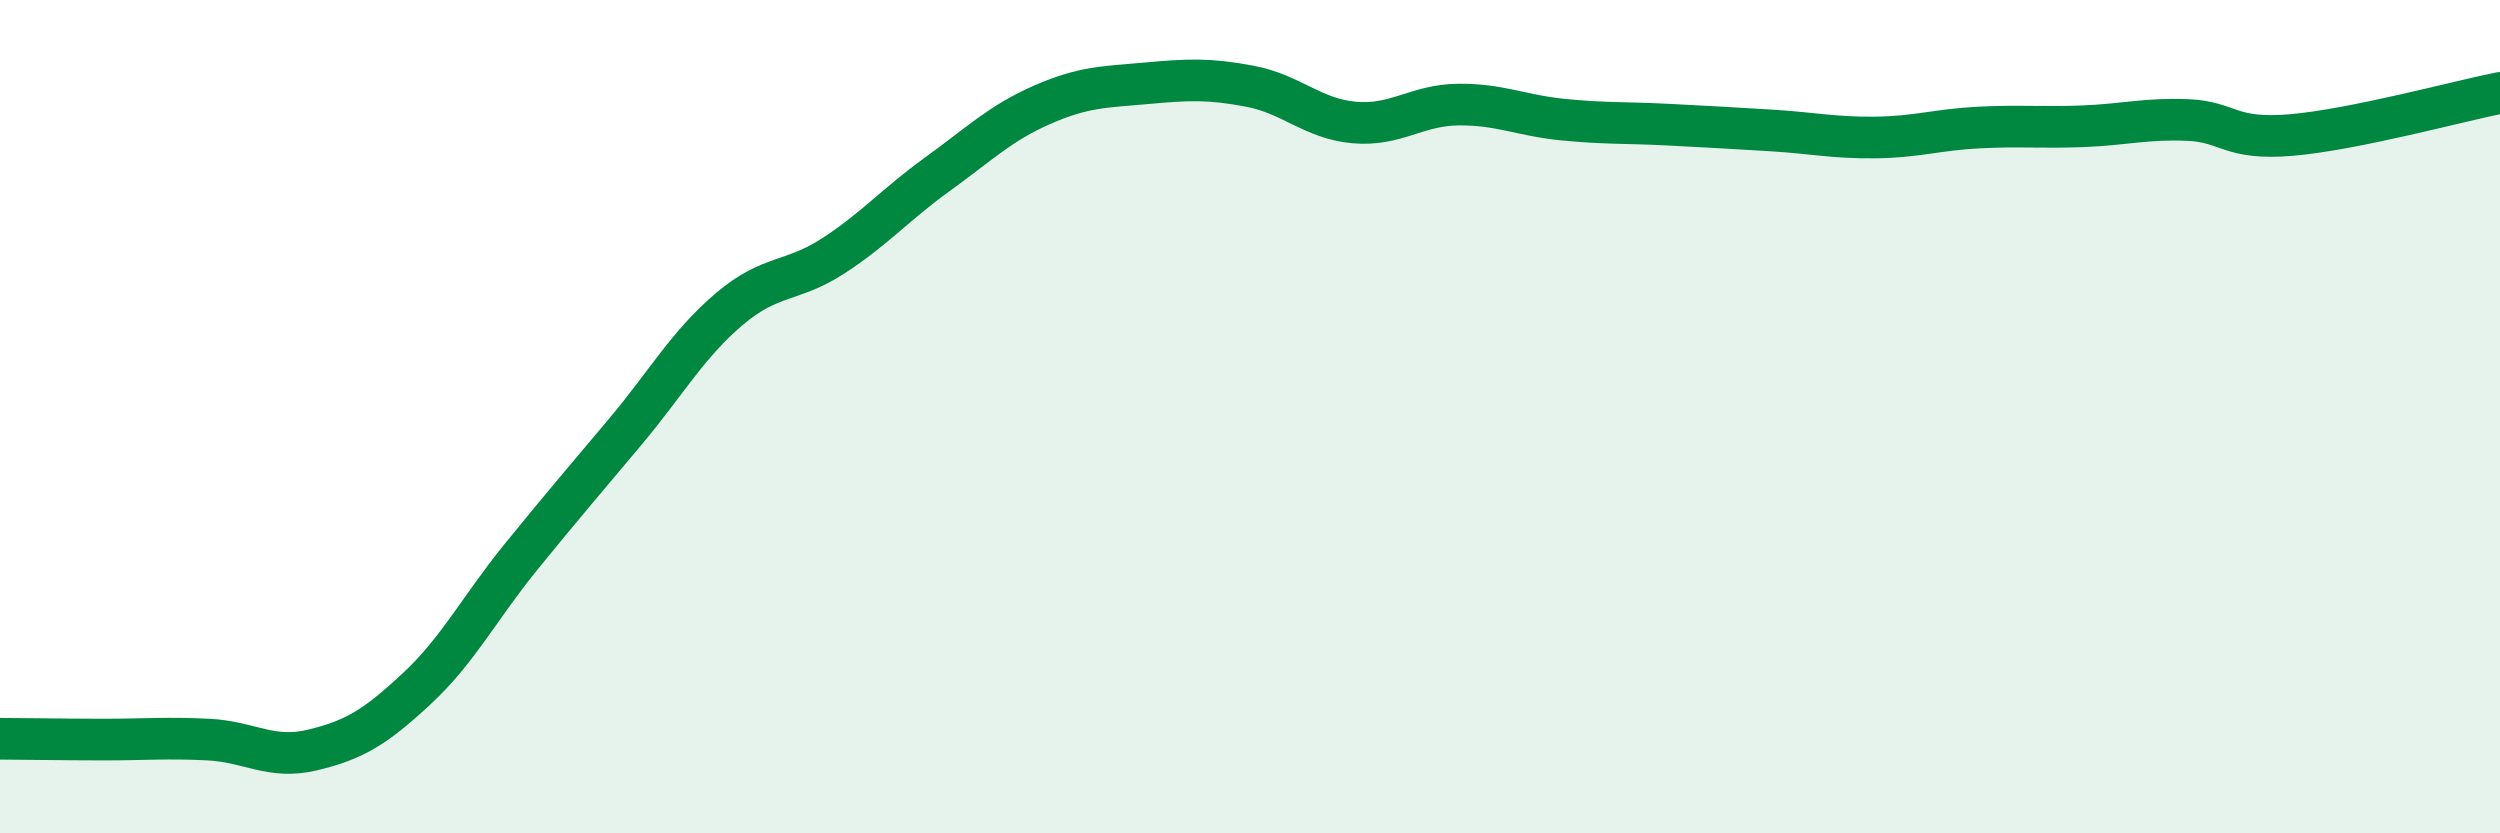 
    <svg width="60" height="20" viewBox="0 0 60 20" xmlns="http://www.w3.org/2000/svg">
      <path
        d="M 0,17.73 C 0.5,17.73 1.5,17.75 2.5,17.75 C 3.5,17.75 4,17.7 5,17.75 C 6,17.8 6.5,18.24 7.5,18 C 8.5,17.76 9,17.46 10,16.53 C 11,15.6 11.5,14.6 12.5,13.37 C 13.5,12.14 14,11.56 15,10.37 C 16,9.18 16.5,8.27 17.5,7.42 C 18.5,6.57 19,6.79 20,6.14 C 21,5.49 21.5,4.9 22.5,4.18 C 23.5,3.46 24,2.96 25,2.52 C 26,2.08 26.5,2.09 27.5,2 C 28.5,1.91 29,1.88 30,2.07 C 31,2.26 31.5,2.85 32.5,2.94 C 33.5,3.03 34,2.52 35,2.51 C 36,2.5 36.5,2.77 37.5,2.87 C 38.5,2.97 39,2.94 40,2.99 C 41,3.04 41.5,3.07 42.5,3.13 C 43.5,3.19 44,3.31 45,3.3 C 46,3.29 46.5,3.11 47.5,3.06 C 48.5,3.01 49,3.07 50,3.03 C 51,2.99 51.5,2.84 52.5,2.88 C 53.5,2.92 53.5,3.37 55,3.24 C 56.5,3.11 59,2.43 60,2.23L60 20L0 20Z"
        fill="#008740"
        opacity="0.1"
        stroke-linecap="round"
        stroke-linejoin="round"
      />
      <path
        d="M 0,17.73 C 0.5,17.73 1.5,17.75 2.5,17.75 C 3.5,17.75 4,17.7 5,17.75 C 6,17.8 6.5,18.24 7.5,18 C 8.5,17.76 9,17.46 10,16.53 C 11,15.6 11.5,14.6 12.5,13.37 C 13.5,12.14 14,11.56 15,10.37 C 16,9.18 16.5,8.27 17.5,7.42 C 18.5,6.57 19,6.79 20,6.14 C 21,5.49 21.5,4.9 22.5,4.18 C 23.5,3.46 24,2.96 25,2.52 C 26,2.08 26.5,2.09 27.5,2 C 28.5,1.91 29,1.88 30,2.07 C 31,2.26 31.5,2.85 32.5,2.94 C 33.5,3.03 34,2.52 35,2.51 C 36,2.5 36.5,2.77 37.5,2.87 C 38.5,2.97 39,2.94 40,2.99 C 41,3.04 41.5,3.07 42.5,3.13 C 43.5,3.19 44,3.31 45,3.3 C 46,3.29 46.5,3.11 47.5,3.06 C 48.5,3.01 49,3.07 50,3.03 C 51,2.99 51.5,2.84 52.5,2.88 C 53.5,2.92 53.5,3.37 55,3.24 C 56.5,3.11 59,2.43 60,2.23"
        stroke="#008740"
        stroke-width="1"
        fill="none"
        stroke-linecap="round"
        stroke-linejoin="round"
      />
    </svg>
  